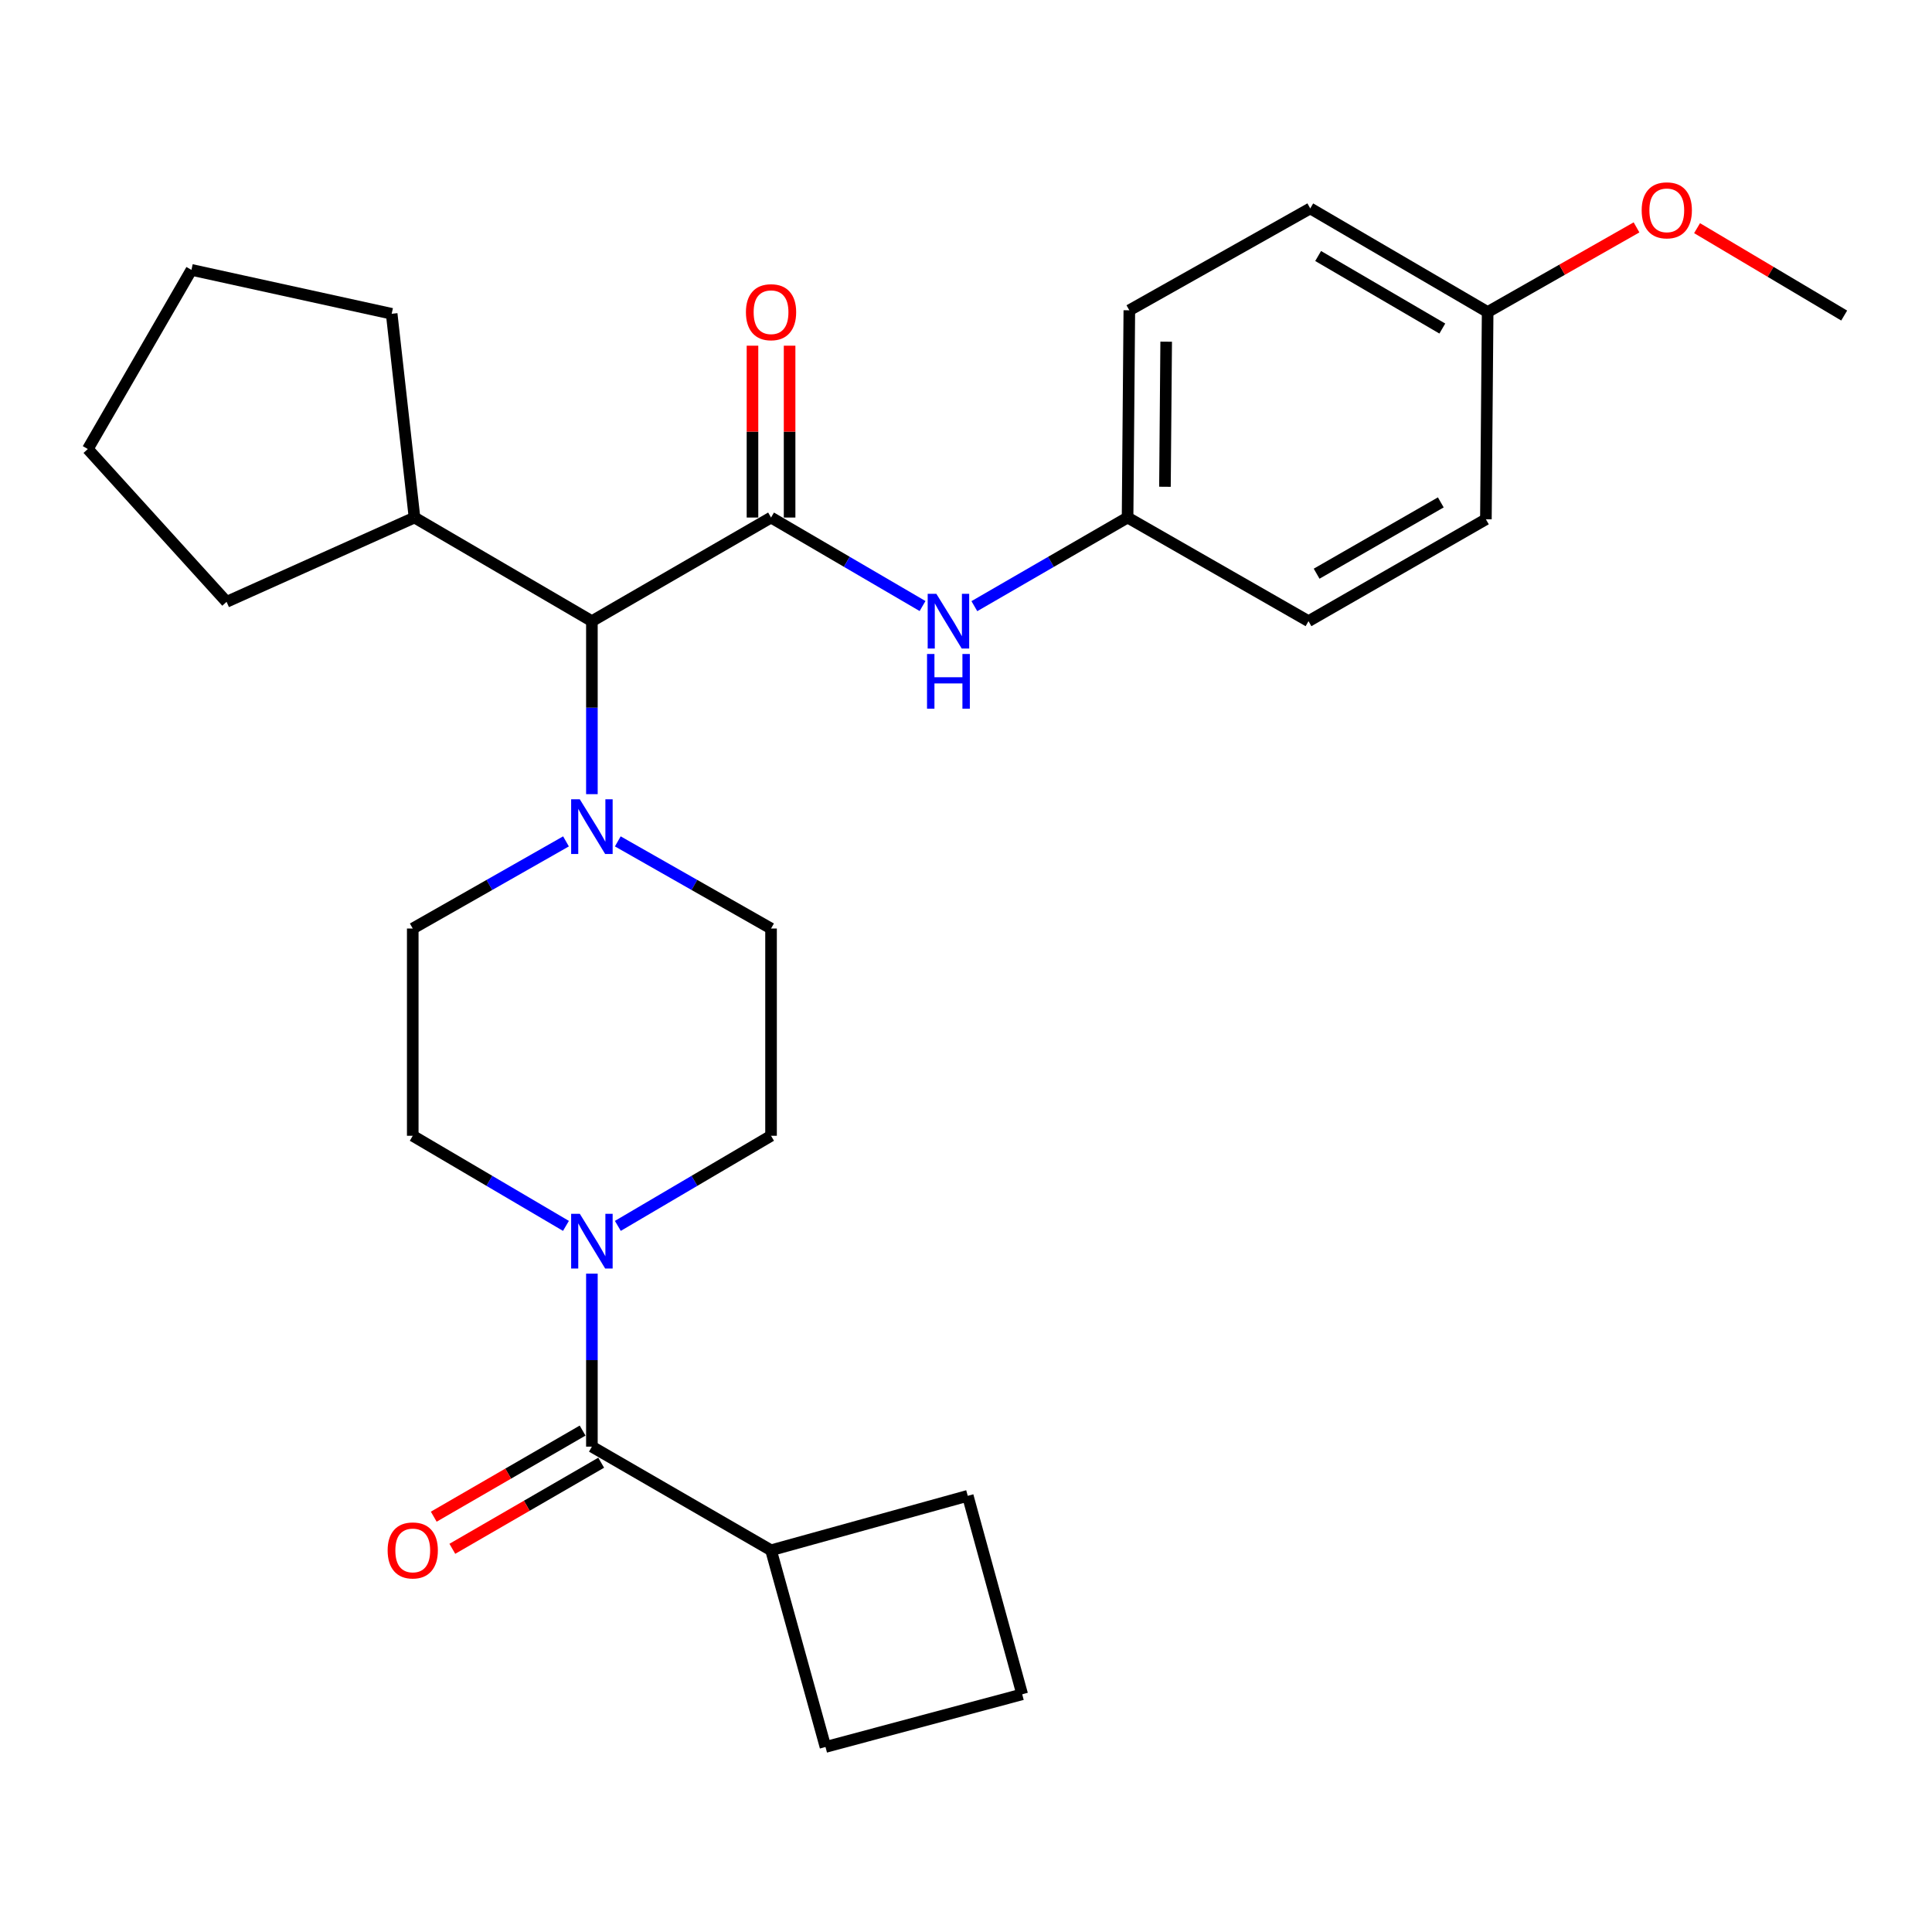 <?xml version='1.0' encoding='iso-8859-1'?>
<svg version='1.1' baseProfile='full'
              xmlns='http://www.w3.org/2000/svg'
                      xmlns:rdkit='http://www.rdkit.org/xml'
                      xmlns:xlink='http://www.w3.org/1999/xlink'
                  xml:space='preserve'
width='1000px' height='1000px' viewBox='0 0 1000 1000'>
<!-- END OF HEADER -->
<rect style='opacity:1.0;fill:#FFFFFF;stroke:none' width='1000' height='1000' x='0' y='0'> </rect>
<path class='bond-0' d='M 292.935,634.518 L 253.287,611.196' style='fill:none;fill-rule:evenodd;stroke:#0000FF;stroke-width:6px;stroke-linecap:butt;stroke-linejoin:miter;stroke-opacity:1' />
<path class='bond-0' d='M 253.287,611.196 L 213.639,587.875' style='fill:none;fill-rule:evenodd;stroke:#000000;stroke-width:6px;stroke-linecap:butt;stroke-linejoin:miter;stroke-opacity:1' />
<path class='bond-1' d='M 306.364,659.236 L 306.364,704.008' style='fill:none;fill-rule:evenodd;stroke:#0000FF;stroke-width:6px;stroke-linecap:butt;stroke-linejoin:miter;stroke-opacity:1' />
<path class='bond-1' d='M 306.364,704.008 L 306.364,748.781' style='fill:none;fill-rule:evenodd;stroke:#000000;stroke-width:6px;stroke-linecap:butt;stroke-linejoin:miter;stroke-opacity:1' />
<path class='bond-2' d='M 319.794,634.518 L 359.442,611.196' style='fill:none;fill-rule:evenodd;stroke:#0000FF;stroke-width:6px;stroke-linecap:butt;stroke-linejoin:miter;stroke-opacity:1' />
<path class='bond-2' d='M 359.442,611.196 L 399.09,587.875' style='fill:none;fill-rule:evenodd;stroke:#000000;stroke-width:6px;stroke-linecap:butt;stroke-linejoin:miter;stroke-opacity:1' />
<path class='bond-3' d='M 399.09,802.416 L 427.273,904.234' style='fill:none;fill-rule:evenodd;stroke:#000000;stroke-width:6px;stroke-linecap:butt;stroke-linejoin:miter;stroke-opacity:1' />
<path class='bond-4' d='M 399.09,802.416 L 500.907,774.232' style='fill:none;fill-rule:evenodd;stroke:#000000;stroke-width:6px;stroke-linecap:butt;stroke-linejoin:miter;stroke-opacity:1' />
<path class='bond-5' d='M 399.09,802.416 L 306.364,748.781' style='fill:none;fill-rule:evenodd;stroke:#000000;stroke-width:6px;stroke-linecap:butt;stroke-linejoin:miter;stroke-opacity:1' />
<path class='bond-6' d='M 301.555,740.467 L 263.031,762.75' style='fill:none;fill-rule:evenodd;stroke:#000000;stroke-width:6px;stroke-linecap:butt;stroke-linejoin:miter;stroke-opacity:1' />
<path class='bond-6' d='M 263.031,762.75 L 224.508,785.034' style='fill:none;fill-rule:evenodd;stroke:#FF0000;stroke-width:6px;stroke-linecap:butt;stroke-linejoin:miter;stroke-opacity:1' />
<path class='bond-6' d='M 311.173,757.095 L 272.649,779.378' style='fill:none;fill-rule:evenodd;stroke:#000000;stroke-width:6px;stroke-linecap:butt;stroke-linejoin:miter;stroke-opacity:1' />
<path class='bond-6' d='M 272.649,779.378 L 234.126,801.661' style='fill:none;fill-rule:evenodd;stroke:#FF0000;stroke-width:6px;stroke-linecap:butt;stroke-linejoin:miter;stroke-opacity:1' />
<path class='bond-7' d='M 529.091,876.968 L 500.907,774.232' style='fill:none;fill-rule:evenodd;stroke:#000000;stroke-width:6px;stroke-linecap:butt;stroke-linejoin:miter;stroke-opacity:1' />
<path class='bond-8' d='M 529.091,876.968 L 427.273,904.234' style='fill:none;fill-rule:evenodd;stroke:#000000;stroke-width:6px;stroke-linecap:butt;stroke-linejoin:miter;stroke-opacity:1' />
<path class='bond-9' d='M 399.09,267.876 L 438.299,290.781' style='fill:none;fill-rule:evenodd;stroke:#000000;stroke-width:6px;stroke-linecap:butt;stroke-linejoin:miter;stroke-opacity:1' />
<path class='bond-9' d='M 438.299,290.781 L 477.509,313.685' style='fill:none;fill-rule:evenodd;stroke:#0000FF;stroke-width:6px;stroke-linecap:butt;stroke-linejoin:miter;stroke-opacity:1' />
<path class='bond-10' d='M 408.694,267.876 L 408.694,223.404' style='fill:none;fill-rule:evenodd;stroke:#000000;stroke-width:6px;stroke-linecap:butt;stroke-linejoin:miter;stroke-opacity:1' />
<path class='bond-10' d='M 408.694,223.404 L 408.694,178.932' style='fill:none;fill-rule:evenodd;stroke:#FF0000;stroke-width:6px;stroke-linecap:butt;stroke-linejoin:miter;stroke-opacity:1' />
<path class='bond-10' d='M 389.485,267.876 L 389.485,223.404' style='fill:none;fill-rule:evenodd;stroke:#000000;stroke-width:6px;stroke-linecap:butt;stroke-linejoin:miter;stroke-opacity:1' />
<path class='bond-10' d='M 389.485,223.404 L 389.485,178.932' style='fill:none;fill-rule:evenodd;stroke:#FF0000;stroke-width:6px;stroke-linecap:butt;stroke-linejoin:miter;stroke-opacity:1' />
<path class='bond-11' d='M 399.09,267.876 L 306.364,321.512' style='fill:none;fill-rule:evenodd;stroke:#000000;stroke-width:6px;stroke-linecap:butt;stroke-linejoin:miter;stroke-opacity:1' />
<path class='bond-12' d='M 504.326,313.75 L 543.98,290.813' style='fill:none;fill-rule:evenodd;stroke:#0000FF;stroke-width:6px;stroke-linecap:butt;stroke-linejoin:miter;stroke-opacity:1' />
<path class='bond-12' d='M 543.98,290.813 L 583.633,267.876' style='fill:none;fill-rule:evenodd;stroke:#000000;stroke-width:6px;stroke-linecap:butt;stroke-linejoin:miter;stroke-opacity:1' />
<path class='bond-13' d='M 583.633,267.876 L 677.276,321.512' style='fill:none;fill-rule:evenodd;stroke:#000000;stroke-width:6px;stroke-linecap:butt;stroke-linejoin:miter;stroke-opacity:1' />
<path class='bond-14' d='M 583.633,267.876 L 584.54,160.606' style='fill:none;fill-rule:evenodd;stroke:#000000;stroke-width:6px;stroke-linecap:butt;stroke-linejoin:miter;stroke-opacity:1' />
<path class='bond-14' d='M 602.977,251.948 L 603.612,176.859' style='fill:none;fill-rule:evenodd;stroke:#000000;stroke-width:6px;stroke-linecap:butt;stroke-linejoin:miter;stroke-opacity:1' />
<path class='bond-15' d='M 770.002,161.513 L 678.183,107.877' style='fill:none;fill-rule:evenodd;stroke:#000000;stroke-width:6px;stroke-linecap:butt;stroke-linejoin:miter;stroke-opacity:1' />
<path class='bond-15' d='M 746.54,170.054 L 682.267,132.509' style='fill:none;fill-rule:evenodd;stroke:#000000;stroke-width:6px;stroke-linecap:butt;stroke-linejoin:miter;stroke-opacity:1' />
<path class='bond-16' d='M 770.002,161.513 L 808.531,139.603' style='fill:none;fill-rule:evenodd;stroke:#000000;stroke-width:6px;stroke-linecap:butt;stroke-linejoin:miter;stroke-opacity:1' />
<path class='bond-16' d='M 808.531,139.603 L 847.06,117.693' style='fill:none;fill-rule:evenodd;stroke:#FF0000;stroke-width:6px;stroke-linecap:butt;stroke-linejoin:miter;stroke-opacity:1' />
<path class='bond-17' d='M 770.002,161.513 L 769.095,268.784' style='fill:none;fill-rule:evenodd;stroke:#000000;stroke-width:6px;stroke-linecap:butt;stroke-linejoin:miter;stroke-opacity:1' />
<path class='bond-18' d='M 319.771,435.499 L 359.43,458.052' style='fill:none;fill-rule:evenodd;stroke:#0000FF;stroke-width:6px;stroke-linecap:butt;stroke-linejoin:miter;stroke-opacity:1' />
<path class='bond-18' d='M 359.43,458.052 L 399.09,480.604' style='fill:none;fill-rule:evenodd;stroke:#000000;stroke-width:6px;stroke-linecap:butt;stroke-linejoin:miter;stroke-opacity:1' />
<path class='bond-19' d='M 306.364,411.056 L 306.364,366.284' style='fill:none;fill-rule:evenodd;stroke:#0000FF;stroke-width:6px;stroke-linecap:butt;stroke-linejoin:miter;stroke-opacity:1' />
<path class='bond-19' d='M 306.364,366.284 L 306.364,321.512' style='fill:none;fill-rule:evenodd;stroke:#000000;stroke-width:6px;stroke-linecap:butt;stroke-linejoin:miter;stroke-opacity:1' />
<path class='bond-20' d='M 292.957,435.499 L 253.298,458.052' style='fill:none;fill-rule:evenodd;stroke:#0000FF;stroke-width:6px;stroke-linecap:butt;stroke-linejoin:miter;stroke-opacity:1' />
<path class='bond-20' d='M 253.298,458.052 L 213.639,480.604' style='fill:none;fill-rule:evenodd;stroke:#000000;stroke-width:6px;stroke-linecap:butt;stroke-linejoin:miter;stroke-opacity:1' />
<path class='bond-21' d='M 399.09,587.875 L 399.09,480.604' style='fill:none;fill-rule:evenodd;stroke:#000000;stroke-width:6px;stroke-linecap:butt;stroke-linejoin:miter;stroke-opacity:1' />
<path class='bond-22' d='M 306.364,321.512 L 214.546,267.876' style='fill:none;fill-rule:evenodd;stroke:#000000;stroke-width:6px;stroke-linecap:butt;stroke-linejoin:miter;stroke-opacity:1' />
<path class='bond-23' d='M 214.546,267.876 L 202.732,162.42' style='fill:none;fill-rule:evenodd;stroke:#000000;stroke-width:6px;stroke-linecap:butt;stroke-linejoin:miter;stroke-opacity:1' />
<path class='bond-24' d='M 214.546,267.876 L 117.274,311.513' style='fill:none;fill-rule:evenodd;stroke:#000000;stroke-width:6px;stroke-linecap:butt;stroke-linejoin:miter;stroke-opacity:1' />
<path class='bond-25' d='M 202.732,162.42 L 99.09,139.689' style='fill:none;fill-rule:evenodd;stroke:#000000;stroke-width:6px;stroke-linecap:butt;stroke-linejoin:miter;stroke-opacity:1' />
<path class='bond-26' d='M 99.09,139.689 L 45.455,232.415' style='fill:none;fill-rule:evenodd;stroke:#000000;stroke-width:6px;stroke-linecap:butt;stroke-linejoin:miter;stroke-opacity:1' />
<path class='bond-27' d='M 45.455,232.415 L 117.274,311.513' style='fill:none;fill-rule:evenodd;stroke:#000000;stroke-width:6px;stroke-linecap:butt;stroke-linejoin:miter;stroke-opacity:1' />
<path class='bond-28' d='M 213.639,480.604 L 213.639,587.875' style='fill:none;fill-rule:evenodd;stroke:#000000;stroke-width:6px;stroke-linecap:butt;stroke-linejoin:miter;stroke-opacity:1' />
<path class='bond-29' d='M 677.276,321.512 L 769.095,268.784' style='fill:none;fill-rule:evenodd;stroke:#000000;stroke-width:6px;stroke-linecap:butt;stroke-linejoin:miter;stroke-opacity:1' />
<path class='bond-29' d='M 681.483,296.945 L 745.756,260.035' style='fill:none;fill-rule:evenodd;stroke:#000000;stroke-width:6px;stroke-linecap:butt;stroke-linejoin:miter;stroke-opacity:1' />
<path class='bond-30' d='M 584.54,160.606 L 678.183,107.877' style='fill:none;fill-rule:evenodd;stroke:#000000;stroke-width:6px;stroke-linecap:butt;stroke-linejoin:miter;stroke-opacity:1' />
<path class='bond-31' d='M 878.397,118.093 L 916.471,140.71' style='fill:none;fill-rule:evenodd;stroke:#FF0000;stroke-width:6px;stroke-linecap:butt;stroke-linejoin:miter;stroke-opacity:1' />
<path class='bond-31' d='M 916.471,140.71 L 954.545,163.327' style='fill:none;fill-rule:evenodd;stroke:#000000;stroke-width:6px;stroke-linecap:butt;stroke-linejoin:miter;stroke-opacity:1' />
<path  class='atom-0' d='M 300.104 628.257
L 309.384 643.257
Q 310.304 644.737, 311.784 647.417
Q 313.264 650.097, 313.344 650.257
L 313.344 628.257
L 317.104 628.257
L 317.104 656.577
L 313.224 656.577
L 303.264 640.177
Q 302.104 638.257, 300.864 636.057
Q 299.664 633.857, 299.304 633.177
L 299.304 656.577
L 295.624 656.577
L 295.624 628.257
L 300.104 628.257
' fill='#0000FF'/>
<path  class='atom-3' d='M 200.639 802.496
Q 200.639 795.696, 203.999 791.896
Q 207.359 788.096, 213.639 788.096
Q 219.919 788.096, 223.279 791.896
Q 226.639 795.696, 226.639 802.496
Q 226.639 809.376, 223.239 813.296
Q 219.839 817.176, 213.639 817.176
Q 207.399 817.176, 203.999 813.296
Q 200.639 809.416, 200.639 802.496
M 213.639 813.976
Q 217.959 813.976, 220.279 811.096
Q 222.639 808.176, 222.639 802.496
Q 222.639 796.936, 220.279 794.136
Q 217.959 791.296, 213.639 791.296
Q 209.319 791.296, 206.959 794.096
Q 204.639 796.896, 204.639 802.496
Q 204.639 808.216, 206.959 811.096
Q 209.319 813.976, 213.639 813.976
' fill='#FF0000'/>
<path  class='atom-7' d='M 484.648 307.352
L 493.928 322.352
Q 494.848 323.832, 496.328 326.512
Q 497.808 329.192, 497.888 329.352
L 497.888 307.352
L 501.648 307.352
L 501.648 335.672
L 497.768 335.672
L 487.808 319.272
Q 486.648 317.352, 485.408 315.152
Q 484.208 312.952, 483.848 312.272
L 483.848 335.672
L 480.168 335.672
L 480.168 307.352
L 484.648 307.352
' fill='#0000FF'/>
<path  class='atom-7' d='M 479.828 338.504
L 483.668 338.504
L 483.668 350.544
L 498.148 350.544
L 498.148 338.504
L 501.988 338.504
L 501.988 366.824
L 498.148 366.824
L 498.148 353.744
L 483.668 353.744
L 483.668 366.824
L 479.828 366.824
L 479.828 338.504
' fill='#0000FF'/>
<path  class='atom-8' d='M 386.09 161.593
Q 386.09 154.793, 389.45 150.993
Q 392.81 147.193, 399.09 147.193
Q 405.37 147.193, 408.73 150.993
Q 412.09 154.793, 412.09 161.593
Q 412.09 168.473, 408.69 172.393
Q 405.29 176.273, 399.09 176.273
Q 392.85 176.273, 389.45 172.393
Q 386.09 168.513, 386.09 161.593
M 399.09 173.073
Q 403.41 173.073, 405.73 170.193
Q 408.09 167.273, 408.09 161.593
Q 408.09 156.033, 405.73 153.233
Q 403.41 150.393, 399.09 150.393
Q 394.77 150.393, 392.41 153.193
Q 390.09 155.993, 390.09 161.593
Q 390.09 167.313, 392.41 170.193
Q 394.77 173.073, 399.09 173.073
' fill='#FF0000'/>
<path  class='atom-11' d='M 300.104 413.716
L 309.384 428.716
Q 310.304 430.196, 311.784 432.876
Q 313.264 435.556, 313.344 435.716
L 313.344 413.716
L 317.104 413.716
L 317.104 442.036
L 313.224 442.036
L 303.264 425.636
Q 302.104 423.716, 300.864 421.516
Q 299.664 419.316, 299.304 418.636
L 299.304 442.036
L 295.624 442.036
L 295.624 413.716
L 300.104 413.716
' fill='#0000FF'/>
<path  class='atom-26' d='M 849.727 108.864
Q 849.727 102.064, 853.087 98.264
Q 856.447 94.465, 862.727 94.465
Q 869.007 94.465, 872.367 98.264
Q 875.727 102.064, 875.727 108.864
Q 875.727 115.744, 872.327 119.664
Q 868.927 123.544, 862.727 123.544
Q 856.487 123.544, 853.087 119.664
Q 849.727 115.784, 849.727 108.864
M 862.727 120.344
Q 867.047 120.344, 869.367 117.464
Q 871.727 114.544, 871.727 108.864
Q 871.727 103.304, 869.367 100.504
Q 867.047 97.665, 862.727 97.665
Q 858.407 97.665, 856.047 100.464
Q 853.727 103.264, 853.727 108.864
Q 853.727 114.584, 856.047 117.464
Q 858.407 120.344, 862.727 120.344
' fill='#FF0000'/>
</svg>
